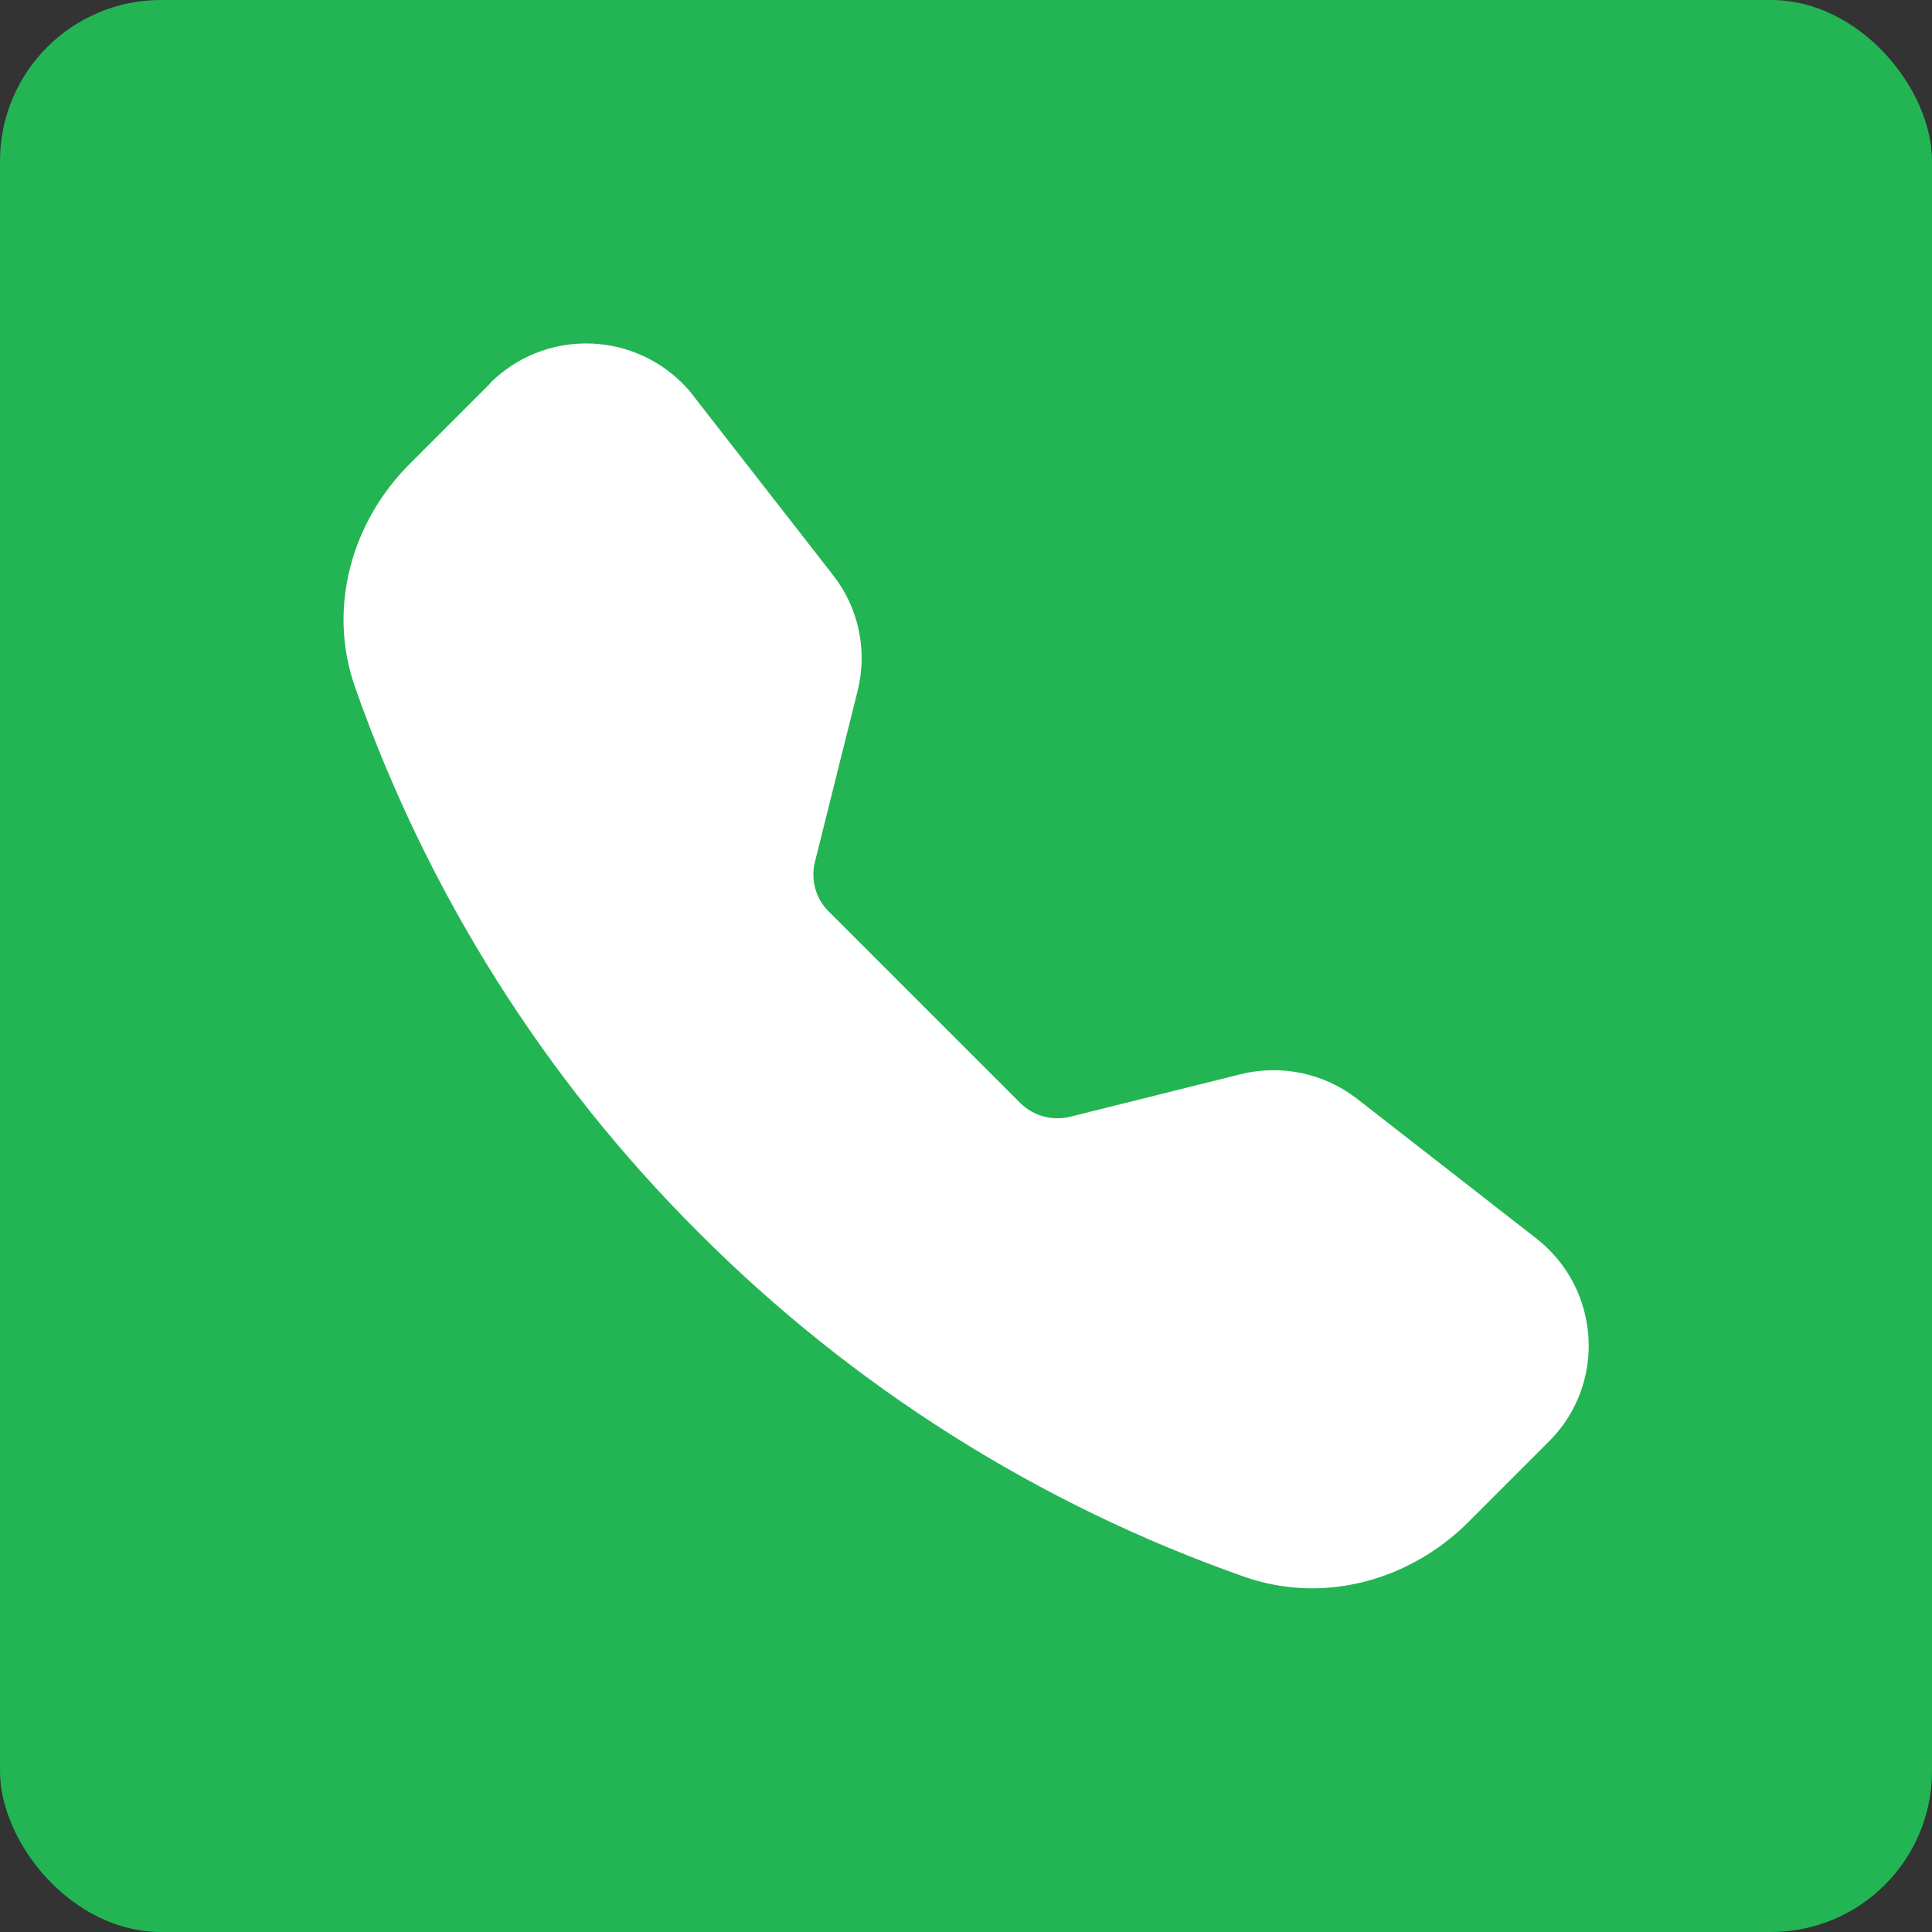 <?xml version="1.0" encoding="UTF-8"?>
<svg id="_レイヤー_2" data-name="レイヤー 2" xmlns="http://www.w3.org/2000/svg" viewBox="0 0 60 60">
  <rect x="0" y="0" width="60" height="60" fill="#333333" stroke="none"/>
  <defs>
    <style>
      .cls-1 {
        fill: #fff;
        fill-rule: evenodd;
      }

      .cls-1, .cls-2 {
        stroke-width: 0px;
      }

      .cls-2 {
        fill: #23b553;
      }
    </style>
  </defs>
  <g id="_レイヤー_1-2" data-name="レイヤー 1">
    <rect class="cls-2" width="60" height="60" rx="5" ry="5"/>
    <path class="cls-1" d="M15.22,11.9c1.65-1.65,4.32-1.64,5.97,0,.12.12.24.25.34.39l4.34,5.57c.8,1.02,1.08,2.35.76,3.61l-1.32,5.29c-.14.56.02,1.15.43,1.55l5.94,5.94c.41.41,1,.57,1.56.43l5.29-1.32c1.26-.31,2.59-.03,3.61.76l5.57,4.34c2,1.56,2.19,4.52.39,6.31l-2.5,2.5c-1.79,1.79-4.46,2.57-6.95,1.7-6.38-2.24-12.17-5.9-16.94-10.68-4.79-4.77-8.44-10.56-10.68-16.94-.88-2.49-.09-5.17,1.7-6.95l2.5-2.5Z"/>
  </g>
</svg>